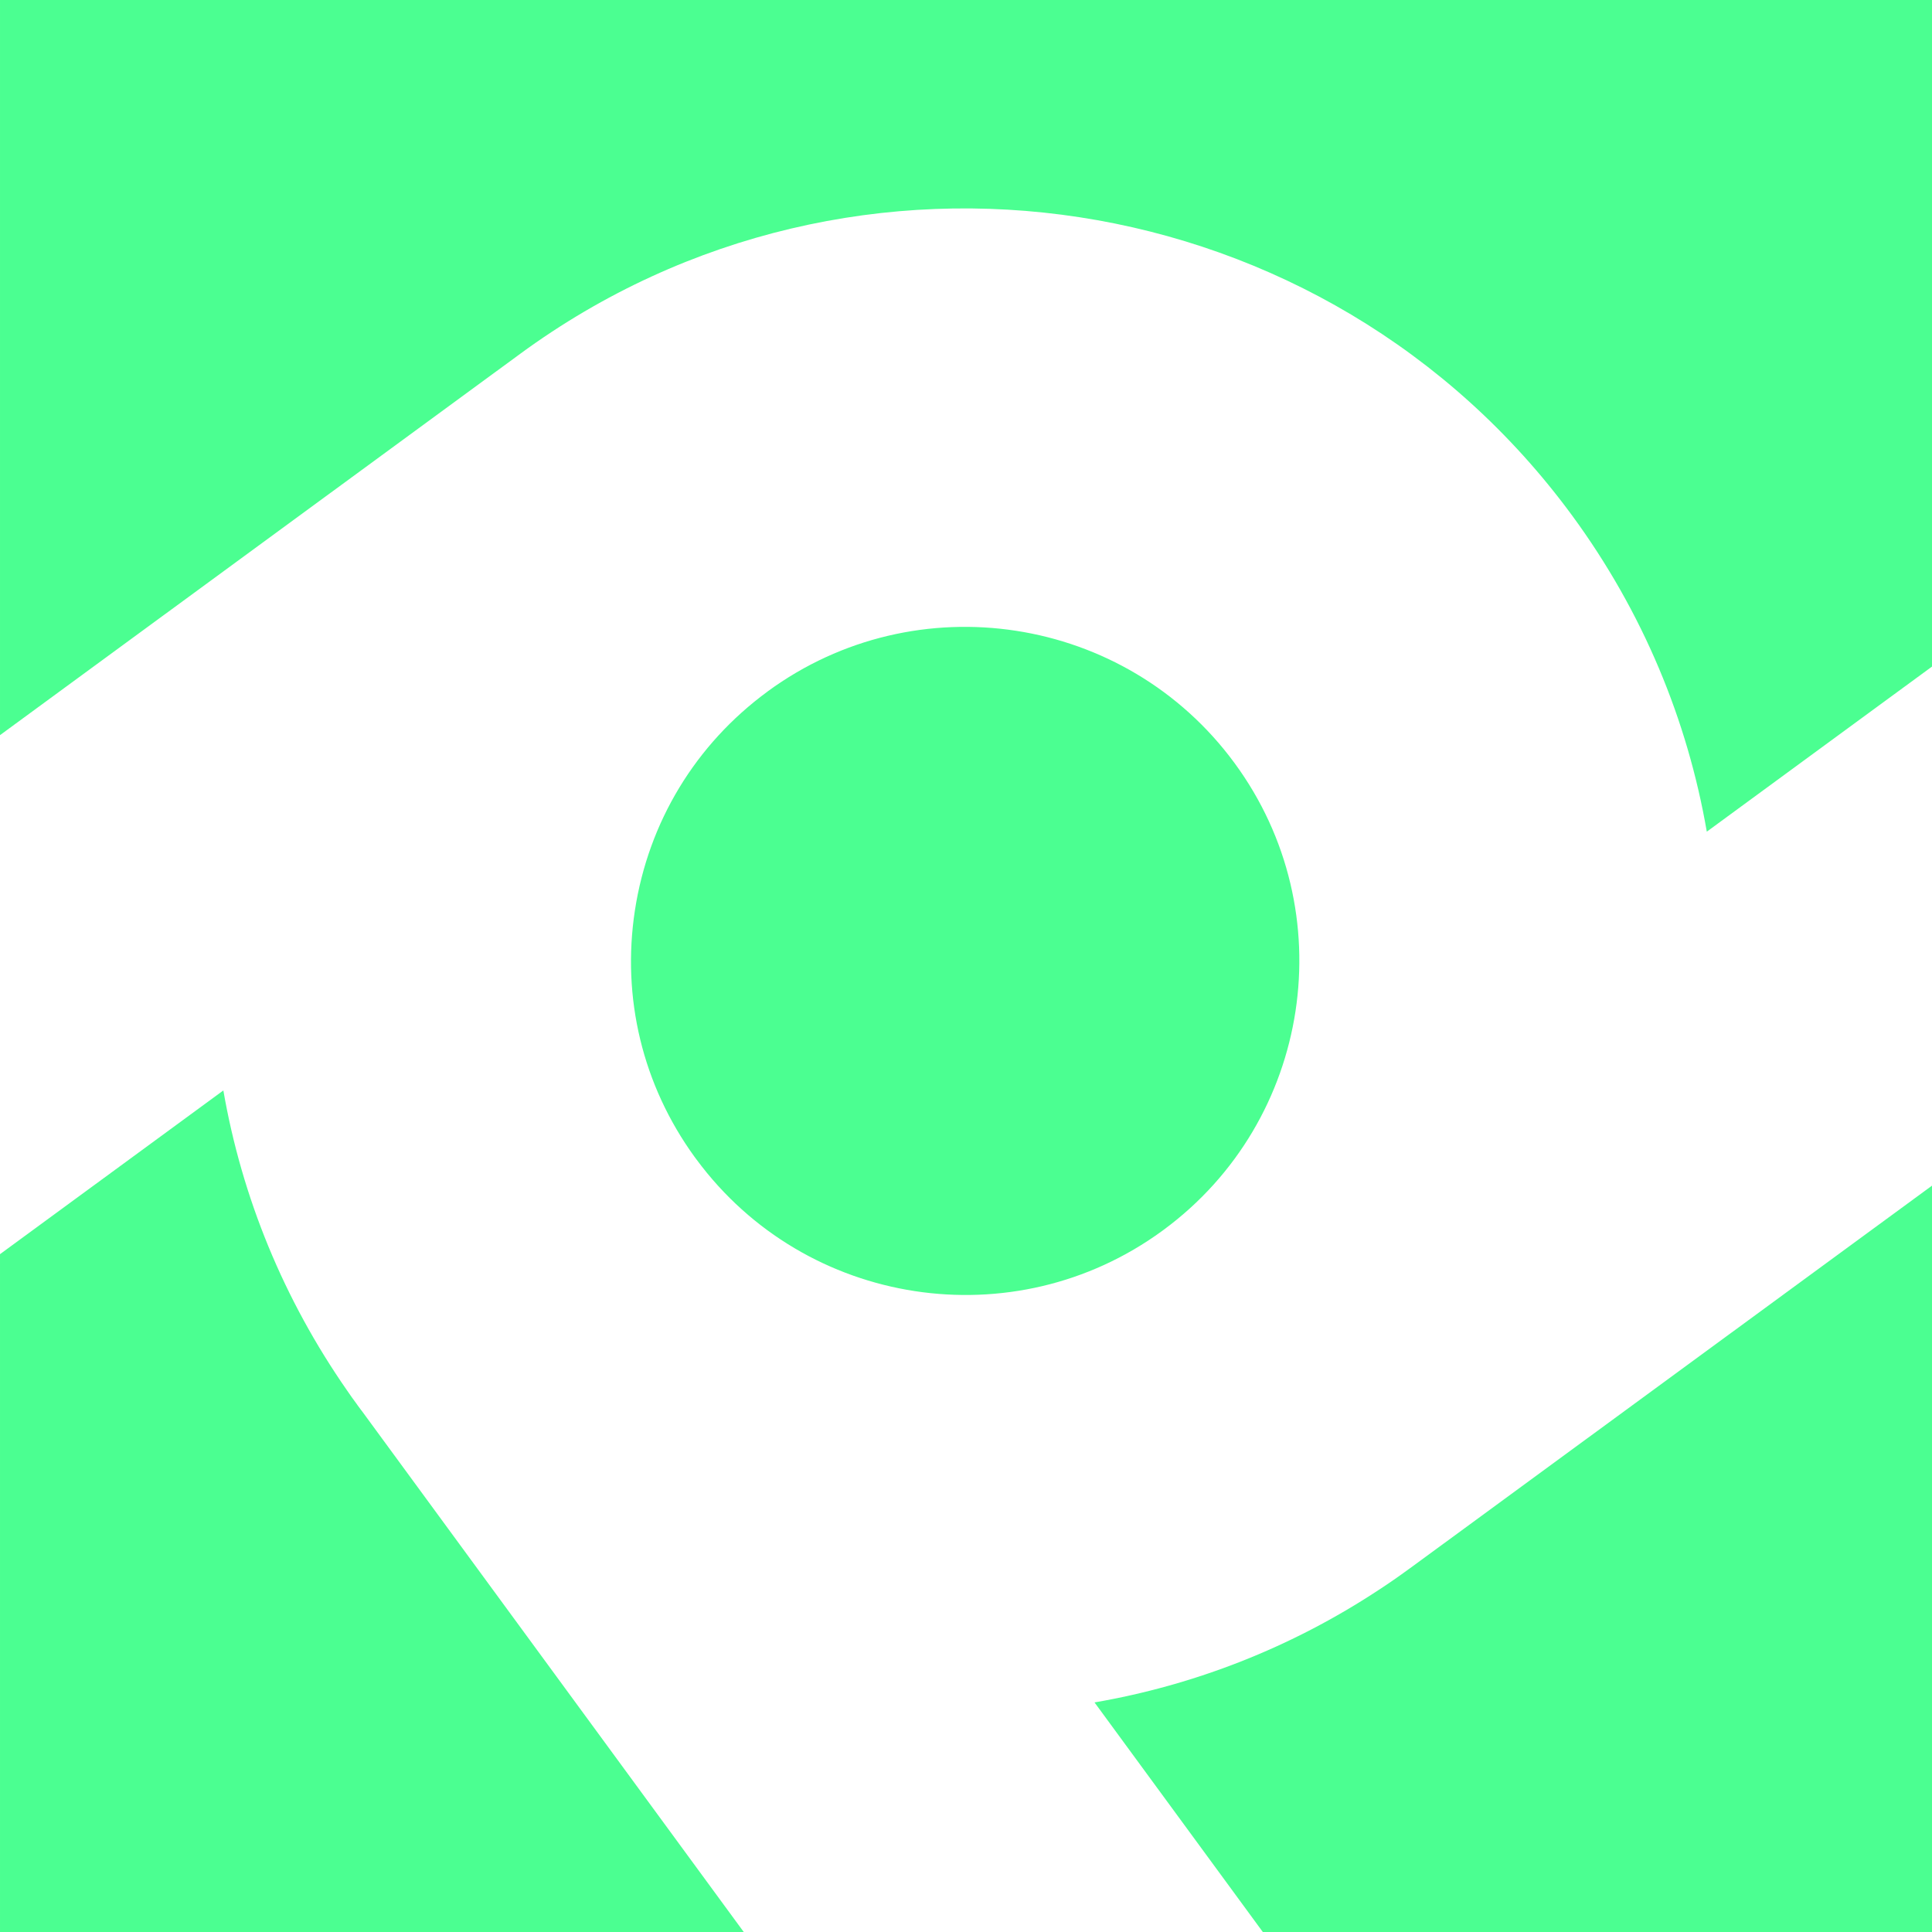 <?xml version="1.0" encoding="UTF-8"?>
<!DOCTYPE svg PUBLIC "-//W3C//DTD SVG 1.0//EN" "http://www.w3.org/TR/2001/REC-SVG-20010904/DTD/svg10.dtd">
<!-- Creator: CorelDRAW -->
<svg xmlns="http://www.w3.org/2000/svg" xml:space="preserve" width="512px" height="512px" version="1.0" style="shape-rendering:geometricPrecision; text-rendering:geometricPrecision; image-rendering:optimizeQuality; fill-rule:evenodd; clip-rule:evenodd"
viewBox="0 0 512 512"
 xmlns:xlink="http://www.w3.org/1999/xlink"
 xmlns:xodm="http://www.corel.com/coreldraw/odm/2003">
 <defs>
  <style type="text/css">
   <![CDATA[
    .fil0 {fill:#4BFF91;fill-rule:nonzero}
   ]]>
  </style>
 </defs>
 <g id="Camada_x0020_1">
  <path class="fil0" d="M512 314.21l0 197.79 -177.34 0 -44.6 -60.84c26.27,-4.53 51.98,-14.41 75.45,-29.9 2.63,-1.72 5.23,-3.52 7.8,-5.41l1.25 -0.9 137.44 -100.74zm0 -314.21l0 176.65 -59.68 43.75c-5.09,-29.43 -16.87,-58.14 -35.7,-83.8 -65.08,-88.64 -190.11,-107.84 -278.77,-42.83l-0.61 0.45 -137.24 100.6 0 -194.82 512 0zm-204.01 326.2c-39.26,28.66 -94.5,20.19 -123.39,-18.9l-0.56 -0.75c-13.74,-18.98 -19.33,-42.13 -15.78,-65.31 3.6,-23.39 16.06,-43.97 35.14,-57.97l0.04 -0.04c39.36,-28.85 94.86,-20.34 123.75,19.02 28.87,39.3 20.42,94.75 -18.82,123.67l-0.38 0.28zm-212.09 47.73l101.2 138.07 -197.1 0 0 -179.63 59.19 -43.39c4.9,28.3 15.98,55.37 32.81,79.54 0.81,1.19 1.65,2.38 2.52,3.54l0.25 0.36 0.87 1.18 0.26 0.33z"/>
 </g>
</svg>
